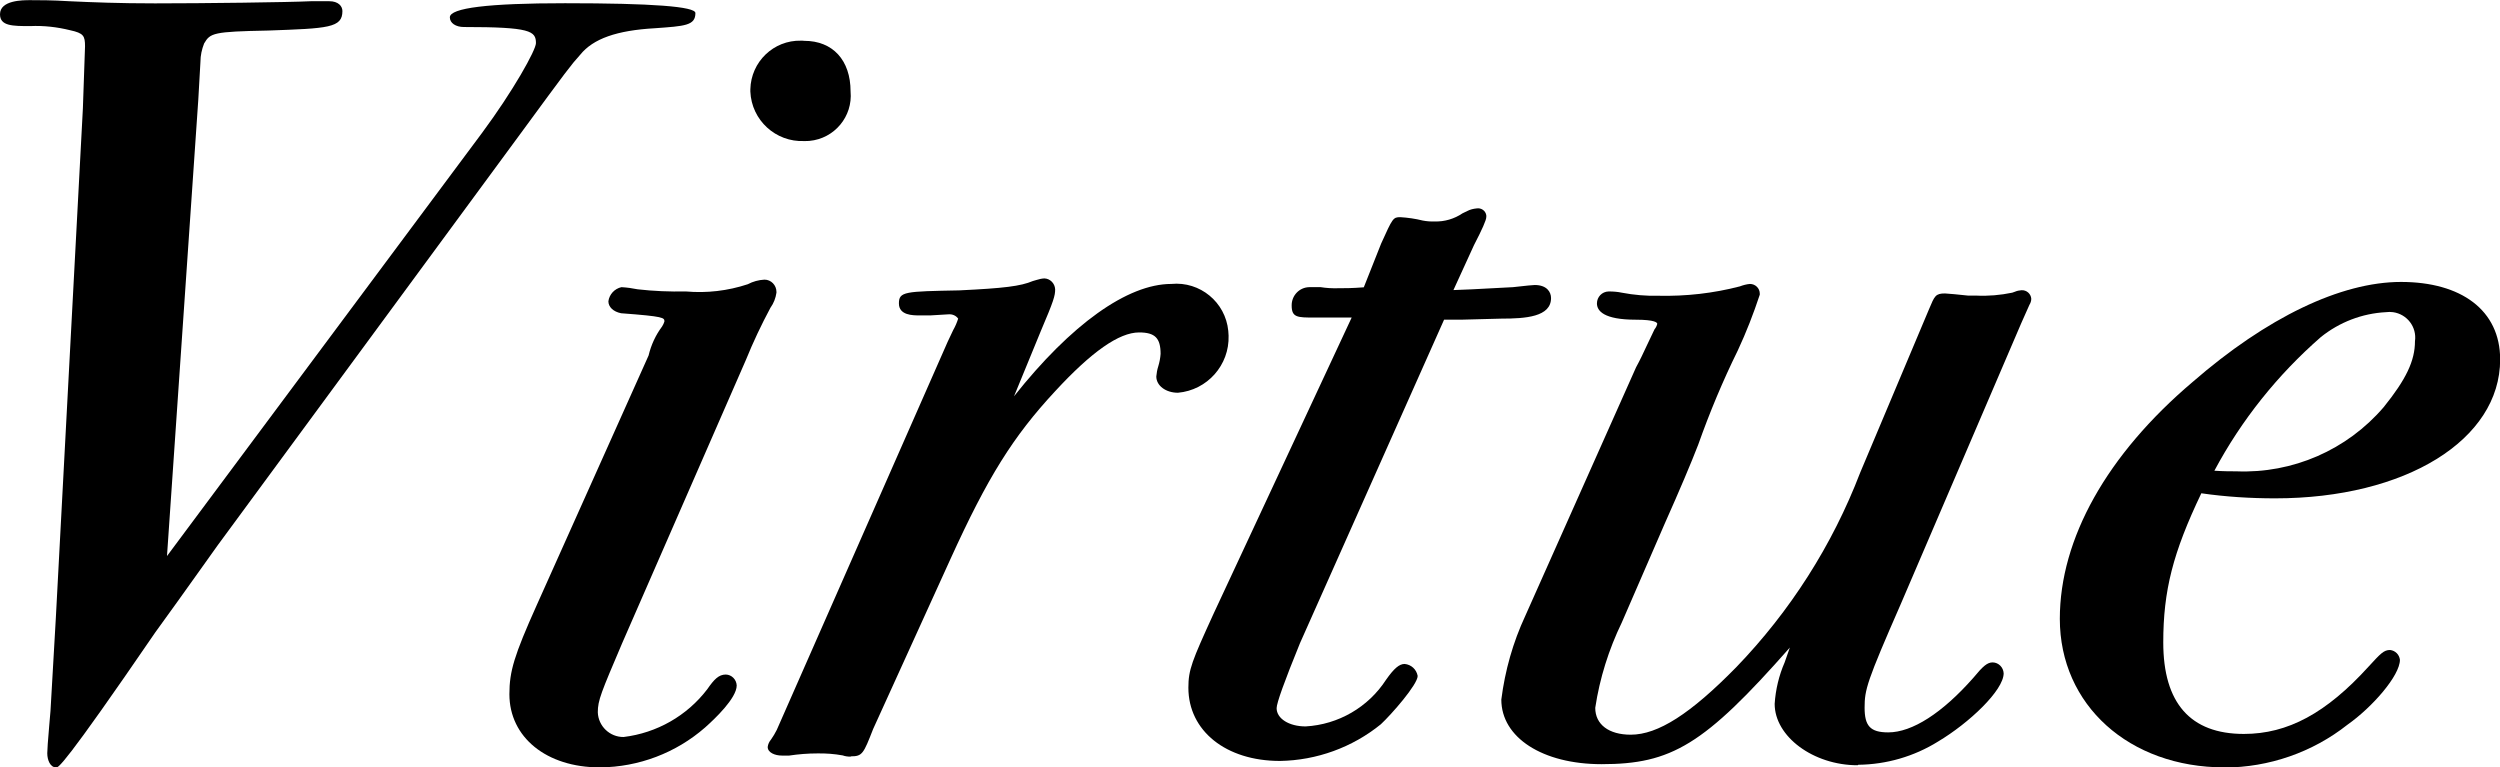 <?xml version="1.0" encoding="UTF-8"?>
<svg id="_レイヤー_1" data-name="レイヤー 1" xmlns="http://www.w3.org/2000/svg" viewBox="0 0 162.89 50">
  <g id="_グループ_113" data-name="グループ 113">
    <path id="_パス_212" data-name="パス 212" d="M3.65,50c-.37,0-.57-.47-.57-.92,0-.24.04-.77.13-1.83l.08-.93.35-6.09L5.4,7.07q.14-3.85.14-4.05c0-.68-.09-.86-.97-1.05-.85-.21-1.72-.31-2.6-.27-1.15,0-1.97,0-1.97-.77,0-.92,1.48-.92,1.97-.92.56,0,1.41,0,2.54.07,1.52.07,3.25.14,5.59.14,3.14,0,8.74-.07,10.15-.14h1.21c.58,0,.85.32.85.64,0,1.1-.93,1.13-4.83,1.27-3.6.07-3.78.16-4.18.84-.15.38-.24.78-.24,1.19l-.14,2.47-2.04,29.74L31.4,8.67c2.04-2.75,3.52-5.41,3.52-5.86,0-.79-.36-1.05-4.69-1.05-.54,0-.92-.26-.92-.63q0-.92,7.51-.92,8.49,0,8.49.64c0,.81-.67.85-2.65.99-2.47.14-4.01.68-4.85,1.72-.63.7-.81.94-3.92,5.18l-19.7,26.78-1.22,1.71c-.97,1.36-1.91,2.68-2.85,3.97-6.03,8.81-6.32,8.81-6.47,8.81"/>
    <path id="_パス_213" data-name="パス 213" d="M39.08,50c-3.47,0-5.89-1.96-5.89-4.77,0-1.49.31-2.52,1.78-5.8l7.29-16.27c.16-.68.46-1.33.88-1.89.07-.1.11-.21.15-.32,0-.25,0-.33-2.82-.54-.51-.1-.83-.41-.83-.78.06-.45.4-.82.85-.92.36.02.71.07,1.06.14,1.04.12,2.09.16,3.14.14,1.36.12,2.73-.04,4.03-.47.34-.18.71-.28,1.09-.3.43,0,.78.36.78.8,0,.02,0,.03,0,.05-.05.35-.18.69-.39.98-.59,1.1-1.13,2.24-1.6,3.4l-8.06,18.45c-1.38,3.24-1.59,3.73-1.59,4.51.03.9.78,1.62,1.68,1.61,2.16-.26,4.13-1.38,5.45-3.11.45-.65.75-.96,1.21-.96.38.01.69.32.71.71,0,.83-1.44,2.19-2.06,2.74-1.9,1.66-4.33,2.58-6.85,2.6M52.4,9.19c-1.86.08-3.43-1.36-3.51-3.22,0-.05,0-.1,0-.15.04-1.79,1.51-3.21,3.3-3.17.07,0,.14,0,.21.01,1.86,0,3.02,1.26,3.02,3.3.15,1.63-1.05,3.07-2.68,3.22-.11.01-.22.01-.34.01"/>
    <path id="_パス_214" data-name="パス 214" d="M55.42,49.3c-.17,0-.35-.02-.51-.08-.55-.1-1.11-.14-1.66-.13-.61,0-1.23.05-1.83.14h-.48c-.44,0-.92-.19-.92-.56.02-.18.1-.35.22-.49.14-.2.26-.4.37-.62l11.14-25.3c.15-.31.26-.56.36-.76.13-.23.24-.48.32-.74-.14-.2-.38-.3-.63-.28q-.14,0-1.17.07h-.72c-.43,0-1.34,0-1.34-.78s.39-.78,3.93-.85c2.92-.14,3.99-.27,4.8-.61l.24-.07c.16-.05.33-.09.5-.1.38.01.69.32.71.71,0,.42-.09.74-.93,2.71l-1.75,4.26c3.71-4.68,7.39-7.32,10.25-7.32,1.87-.18,3.53,1.19,3.71,3.06,0,.1.01.2.02.31.06,1.92-1.39,3.55-3.3,3.72-.79,0-1.41-.46-1.41-1.06.02-.23.06-.45.13-.67.08-.26.13-.53.15-.8,0-1.03-.36-1.4-1.4-1.4-1.3,0-3.09,1.25-5.47,3.83-2.75,2.96-4.4,5.61-6.82,10.93l-5.04,11.08c-.63,1.61-.7,1.78-1.45,1.78"/>
    <path id="_パス_215" data-name="パス 215" d="M83.39,49.58c-3.51,0-5.96-1.96-5.96-4.77,0-1.18.23-1.73,1.64-4.82l9-19.3h-2.43c-1.1,0-1.48,0-1.48-.78-.01-.65.5-1.19,1.15-1.2.04,0,.07,0,.11,0h.63c.37.06.75.08,1.12.07.46,0,.91,0,1.69-.06l1.13-2.85c.75-1.66.78-1.72,1.25-1.72.49.03.98.1,1.46.22.26.05.52.07.78.06.64.02,1.28-.17,1.81-.53l.31-.15c.19-.1.4-.15.61-.17.29-.05.58.14.63.44,0,.04.01.09,0,.13q0,.28-.8,1.82l-1.34,2.93,1.22-.05,2.66-.14.37-.04c.48-.05.88-.1,1.05-.1.78,0,1.06.45,1.06.85,0,1.23-1.67,1.34-3.23,1.34l-2.66.07h-1.08l-9.39,21.08q-1.52,3.73-1.52,4.23c0,.68.81,1.19,1.89,1.19,2.13-.12,4.08-1.25,5.24-3.04.52-.74.86-1.03,1.21-1.03.43.04.77.35.85.78,0,.56-1.71,2.51-2.4,3.15-1.86,1.51-4.18,2.35-6.57,2.39"/>
    <path id="_パス_216" data-name="パス 216" d="M121.03,49.86c-2.88,0-5.4-1.87-5.4-4,.06-.93.28-1.85.65-2.7l.34-.97c-5.59,6.35-7.72,7.6-12.27,7.6-3.84,0-6.53-1.73-6.53-4.21.24-1.89.76-3.73,1.56-5.45l7.22-16.2c.26-.47.48-.95.71-1.44.16-.34.32-.68.49-1.03.09-.11.15-.23.18-.36,0-.08-.14-.27-1.4-.27-2.09,0-2.53-.58-2.53-1.06,0-.42.33-.77.76-.78,0,0,.01,0,.02,0,.28,0,.56.02.84.08.79.15,1.59.22,2.39.2,1.79.04,3.57-.16,5.3-.61.21-.08.43-.14.66-.16.35,0,.64.28.64.63,0,.03,0,.05,0,.07-.41,1.24-.88,2.45-1.43,3.63-.98,1.99-1.84,4.05-2.58,6.14q-.71,1.84-2.18,5.14l-2.8,6.45c-.85,1.76-1.44,3.63-1.73,5.56,0,1.08.88,1.75,2.31,1.75,1.78,0,3.9-1.36,6.88-4.4,3.51-3.64,6.26-7.95,8.07-12.67l4.49-10.66c.36-.86.42-1.02,1.04-1.02.08,0,.3.02.62.05.24.02.54.06.88.09h.53c.79.04,1.58-.03,2.35-.19l.17-.06c.14-.06.28-.09.43-.1.33-.02.62.23.64.56,0,0,0,0,0,0,0,.14-.05.28-.12.39l-.53,1.19-7.85,18.3c-2.22,5.07-2.36,5.58-2.36,6.76s.36,1.61,1.54,1.61c1.56,0,3.52-1.26,5.54-3.55.65-.79.92-1.01,1.27-1.01.38.01.69.32.71.71,0,1.11-2.25,3.24-4.28,4.45-1.56.97-3.36,1.49-5.19,1.51"/>
    <path id="_パス_217" data-name="パス 217" d="M144.94,50c-6.22,0-10.73-4.07-10.73-9.68,0-5.22,3.07-10.7,8.65-15.43,4.83-4.2,9.66-6.52,13.58-6.52s6.46,1.84,6.46,5.05c0,5.24-6.16,9.05-14.66,9.05-1.61,0-3.22-.1-4.81-.33-1.85,3.87-2.48,6.34-2.48,9.72,0,3.95,1.77,5.96,5.25,5.96,2.86,0,5.37-1.35,8.13-4.39.78-.85.99-1.08,1.4-1.08.34.04.6.3.64.64,0,1.03-1.8,3.09-3.42,4.23-2.28,1.8-5.11,2.78-8.02,2.79M144.28,30.67c.61.04,1.09.04,1.43.04,3.67.15,7.21-1.39,9.6-4.18,1.46-1.81,2.04-3.02,2.04-4.3.13-.92-.51-1.76-1.43-1.89-.15-.02-.31-.02-.46,0-1.55.08-3.03.65-4.24,1.62-2.82,2.46-5.18,5.41-6.94,8.71"/>
  </g>
</svg>
